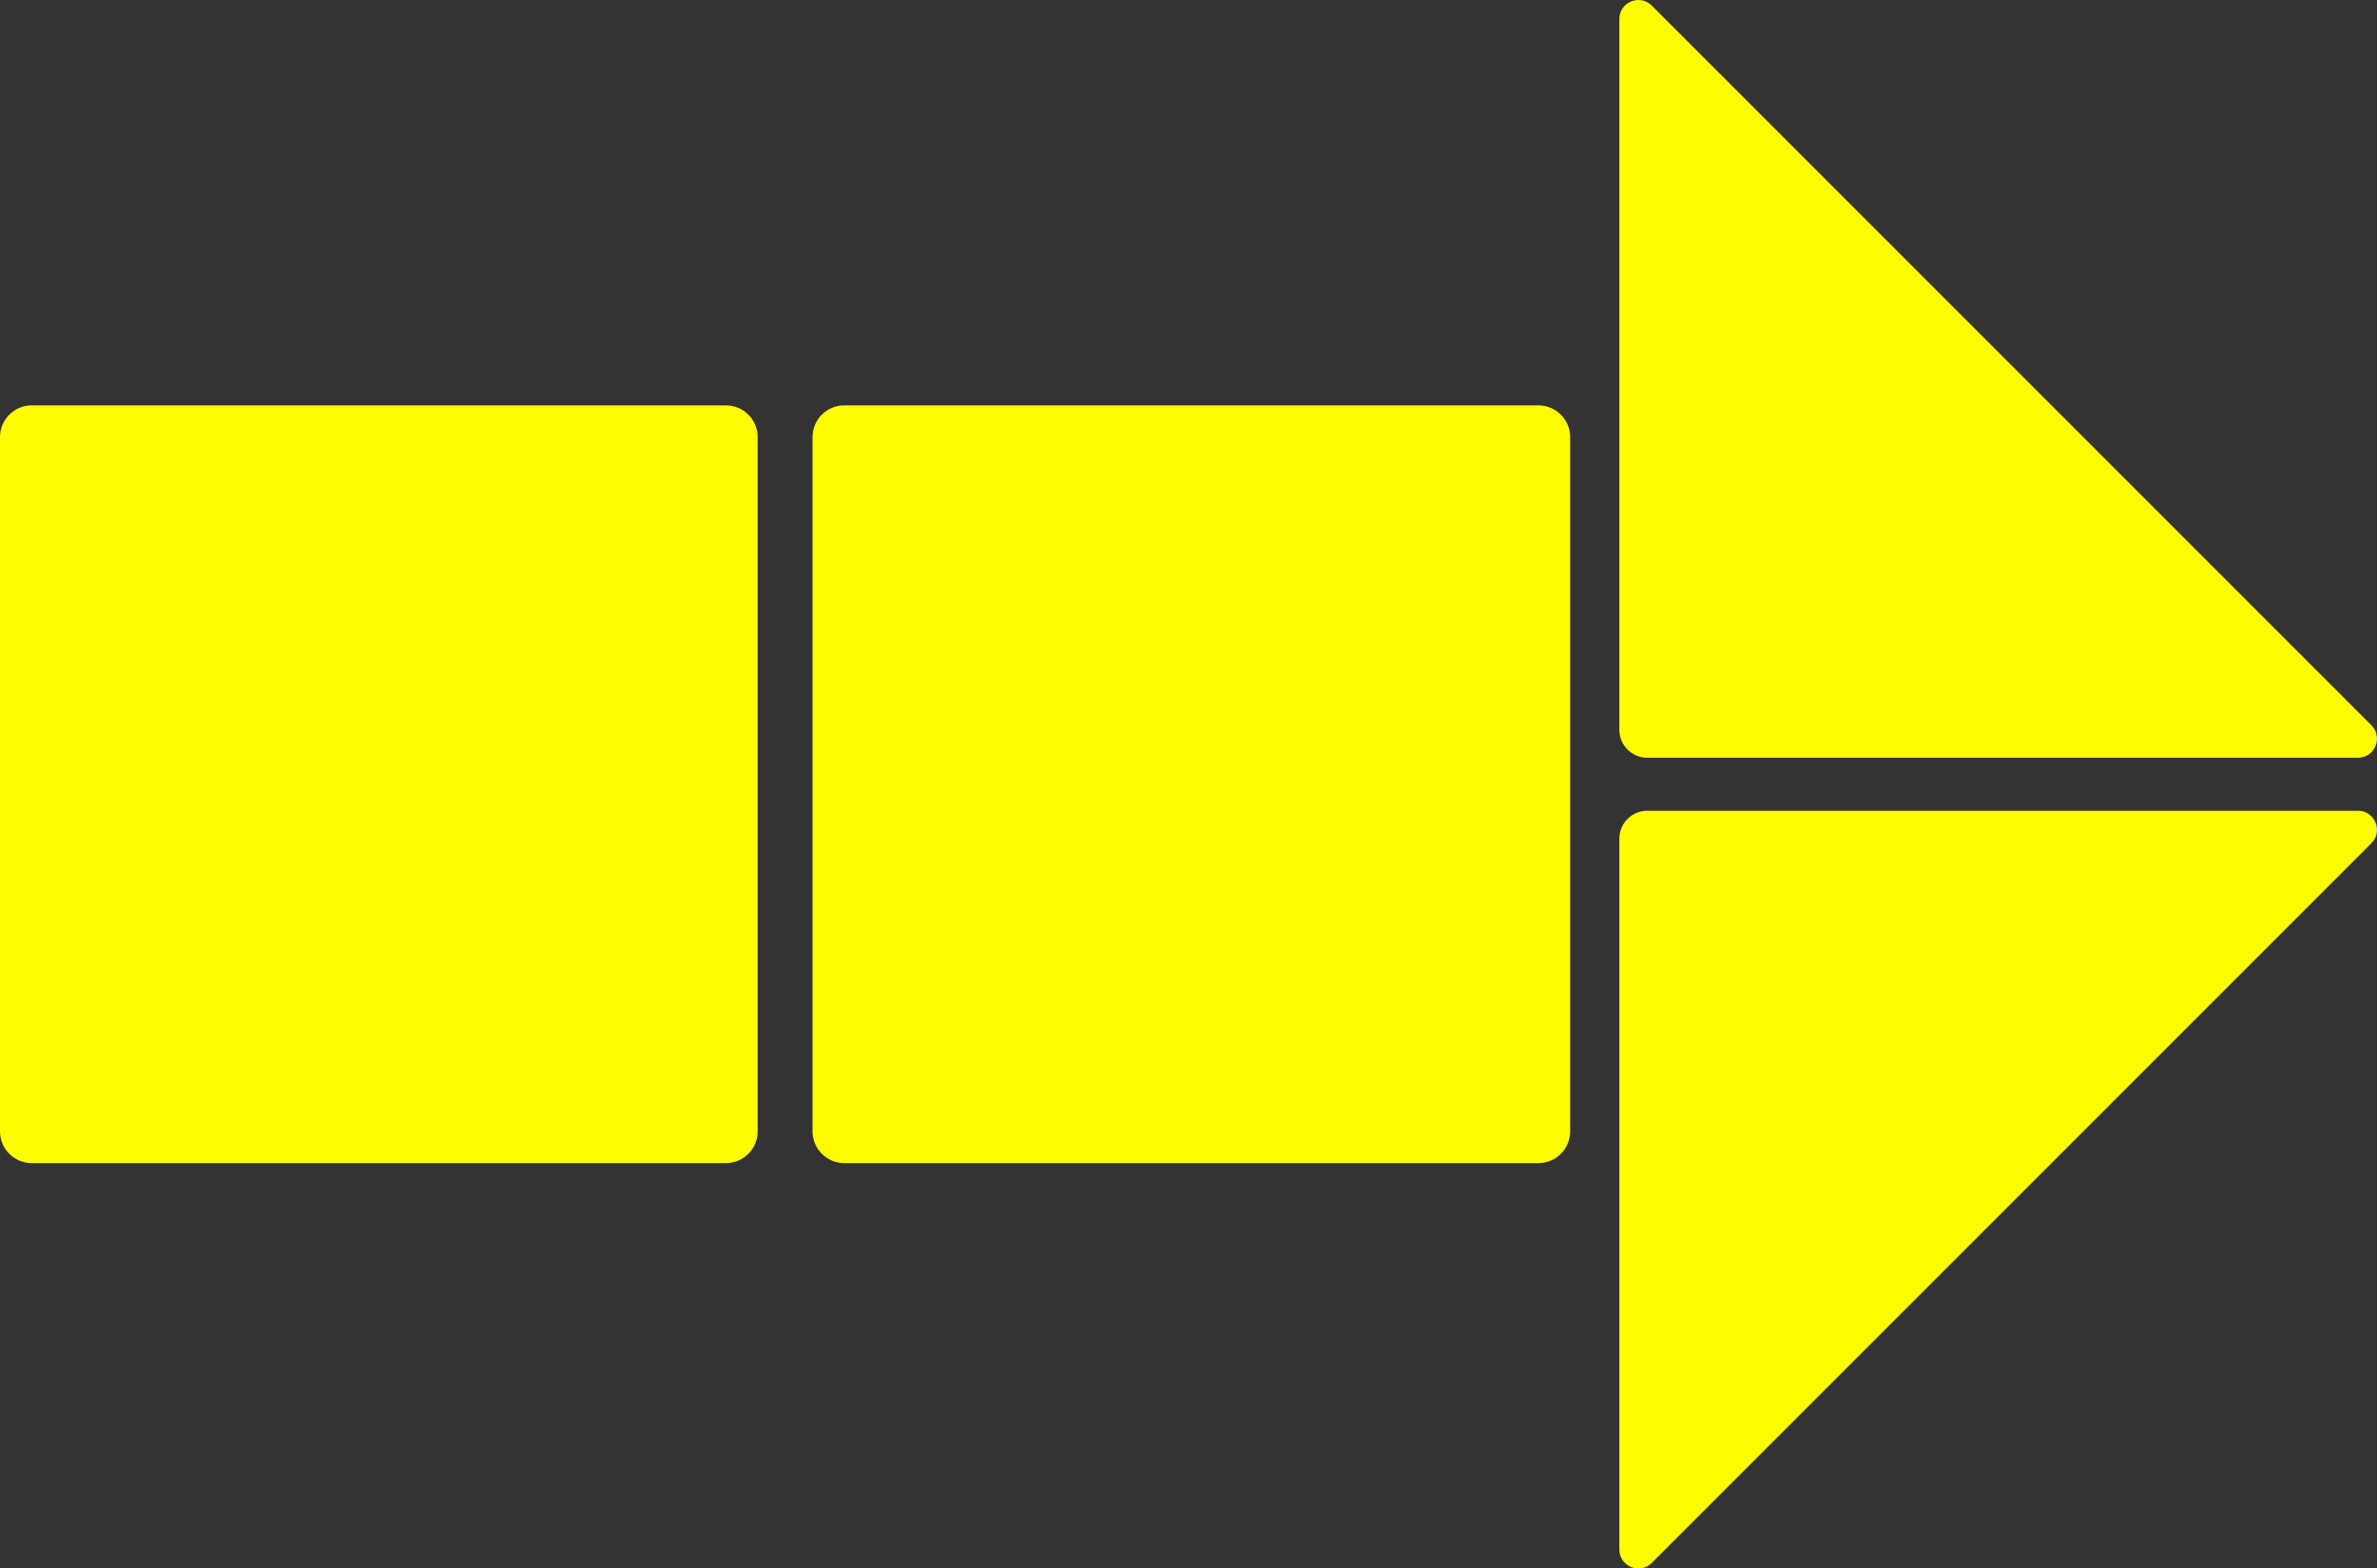 <?xml version="1.0" encoding="UTF-8"?> <svg xmlns="http://www.w3.org/2000/svg" id="Layer_2" data-name="Layer 2" viewBox="0 0 1625.31 1072.37"><rect x="0" y="0" width="1625.31" height="1072.37" fill="#333333" stroke="none"/><defs><style> .cls-1 { fill: #fffb00; stroke-width: 0px; } </style></defs><g id="Layer_1-2" data-name="Layer 1"><path class="cls-1" d="M496.36,277.16c11.98,0,21.69,9.71,21.69,21.69v474.67c0,11.98-9.71,21.69-21.69,21.69H21.69c-11.98,0-21.69-9.71-21.69-21.69v-474.67c0-11.98,9.71-21.69,21.69-21.69h474.67ZM577.26,277.16c-11.98,0-21.69,9.71-21.69,21.69v474.67c0,11.98,9.71,21.69,21.69,21.69h474.67c11.98,0,21.69-9.71,21.69-21.69v-474.67c0-11.98-9.71-21.69-21.69-21.69h-474.67ZM1612.26,554.32h-485.95c-10.53,0-19.07,8.54-19.07,19.07v485.95c0,11.6,14.02,17.4,22.22,9.2l492-492c8.22-8.2,2.4-22.22-9.2-22.22ZM1107.25,13.05v485.95c0,10.53,8.54,19.07,19.07,19.07h485.95c11.6,0,17.4-14.02,9.2-22.22L1129.46,3.85c-8.2-8.22-22.22-2.4-22.22,9.2Z"></path></g></svg> 